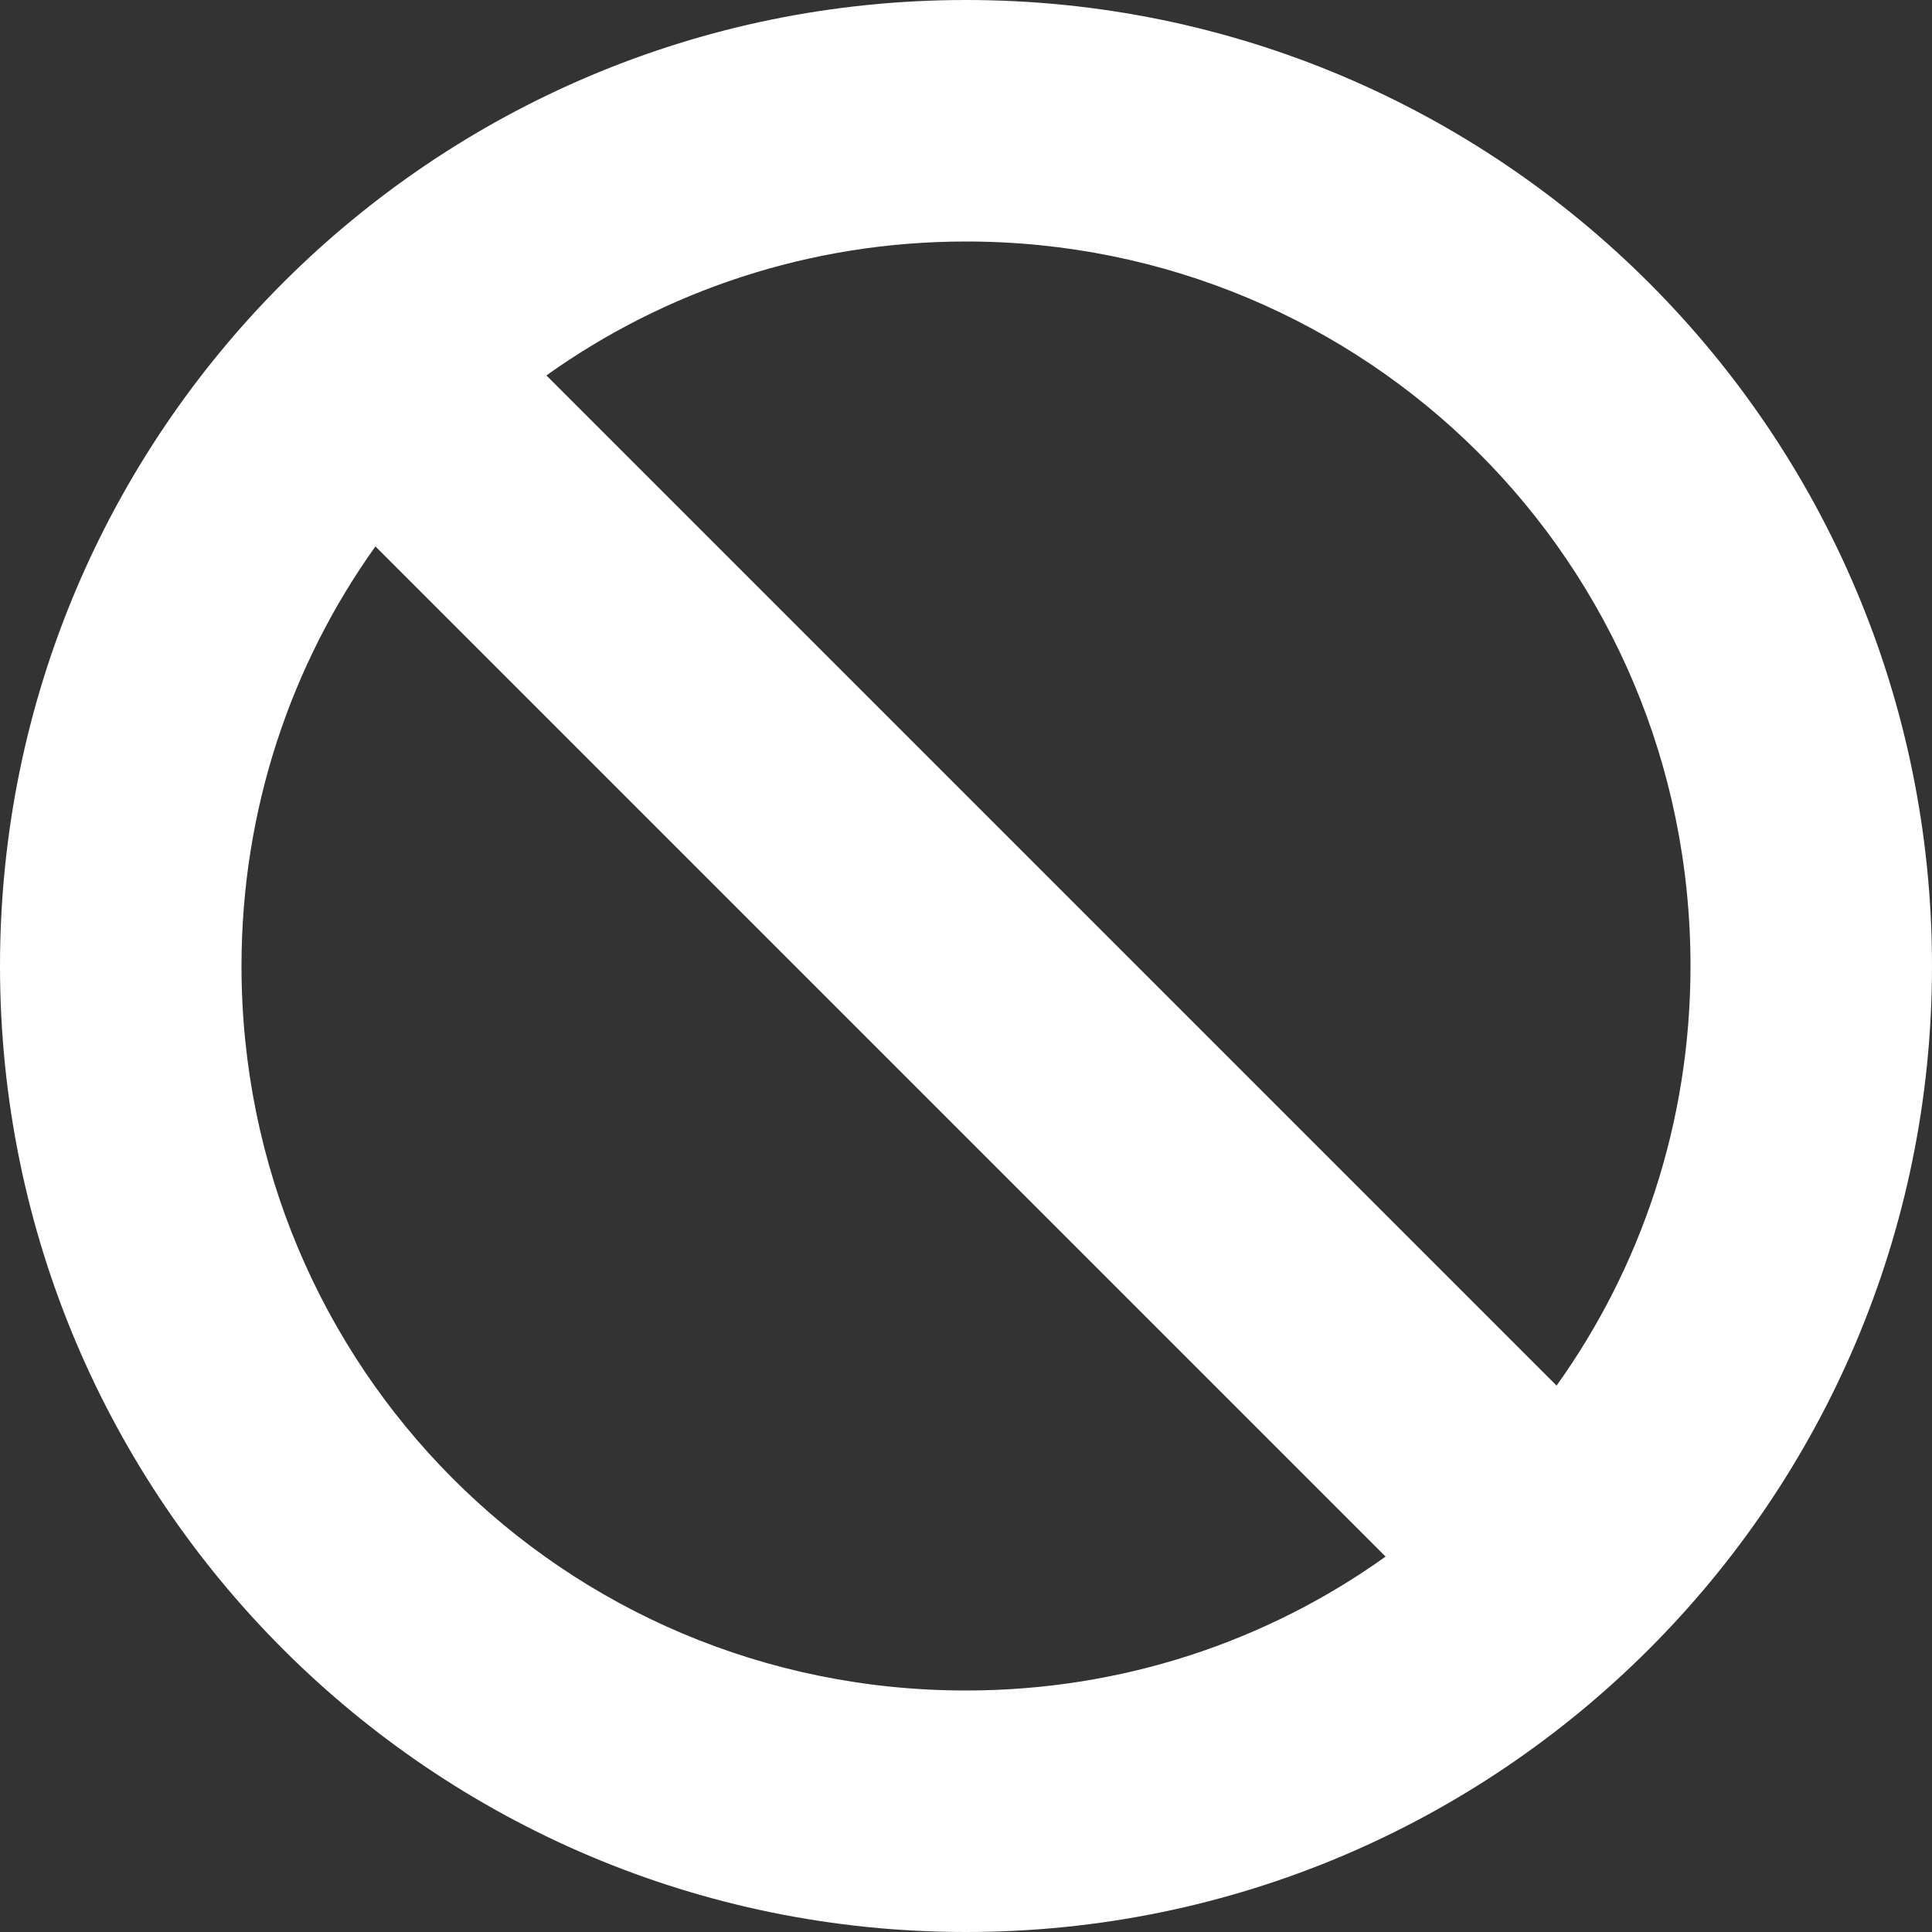 <svg xmlns="http://www.w3.org/2000/svg" xmlns:xlink="http://www.w3.org/1999/xlink" width="100" zoomAndPan="magnify" viewBox="0 0 75 75" height="100" preserveAspectRatio="xMidYMid meet" version="1.0"><rect x="0" y="0" width="75" height="75" fill="#333333" stroke="none"/><path fill="#ffffff" d="M 75 37.5 C 75 58.211 58.211 75 37.5 75 C 16.785 75 0 58.211 0 37.5 C 0 16.785 16.785 0 37.5 0 C 58.211 0 75 16.785 75 37.5 Z M 14.574 21.211 C 11.301 25.797 9.375 31.422 9.375 37.5 C 9.375 53.027 21.84 65.625 37.5 65.625 C 43.578 65.625 49.203 63.707 53.789 60.426 Z M 65.625 37.5 C 65.625 21.84 53.027 9.375 37.5 9.375 C 31.422 9.375 25.797 11.301 21.211 14.574 L 60.426 53.789 C 63.707 49.203 65.625 43.578 65.625 37.5 Z M 65.625 37.5 " fill-opacity="1" fill-rule="nonzero"/></svg>